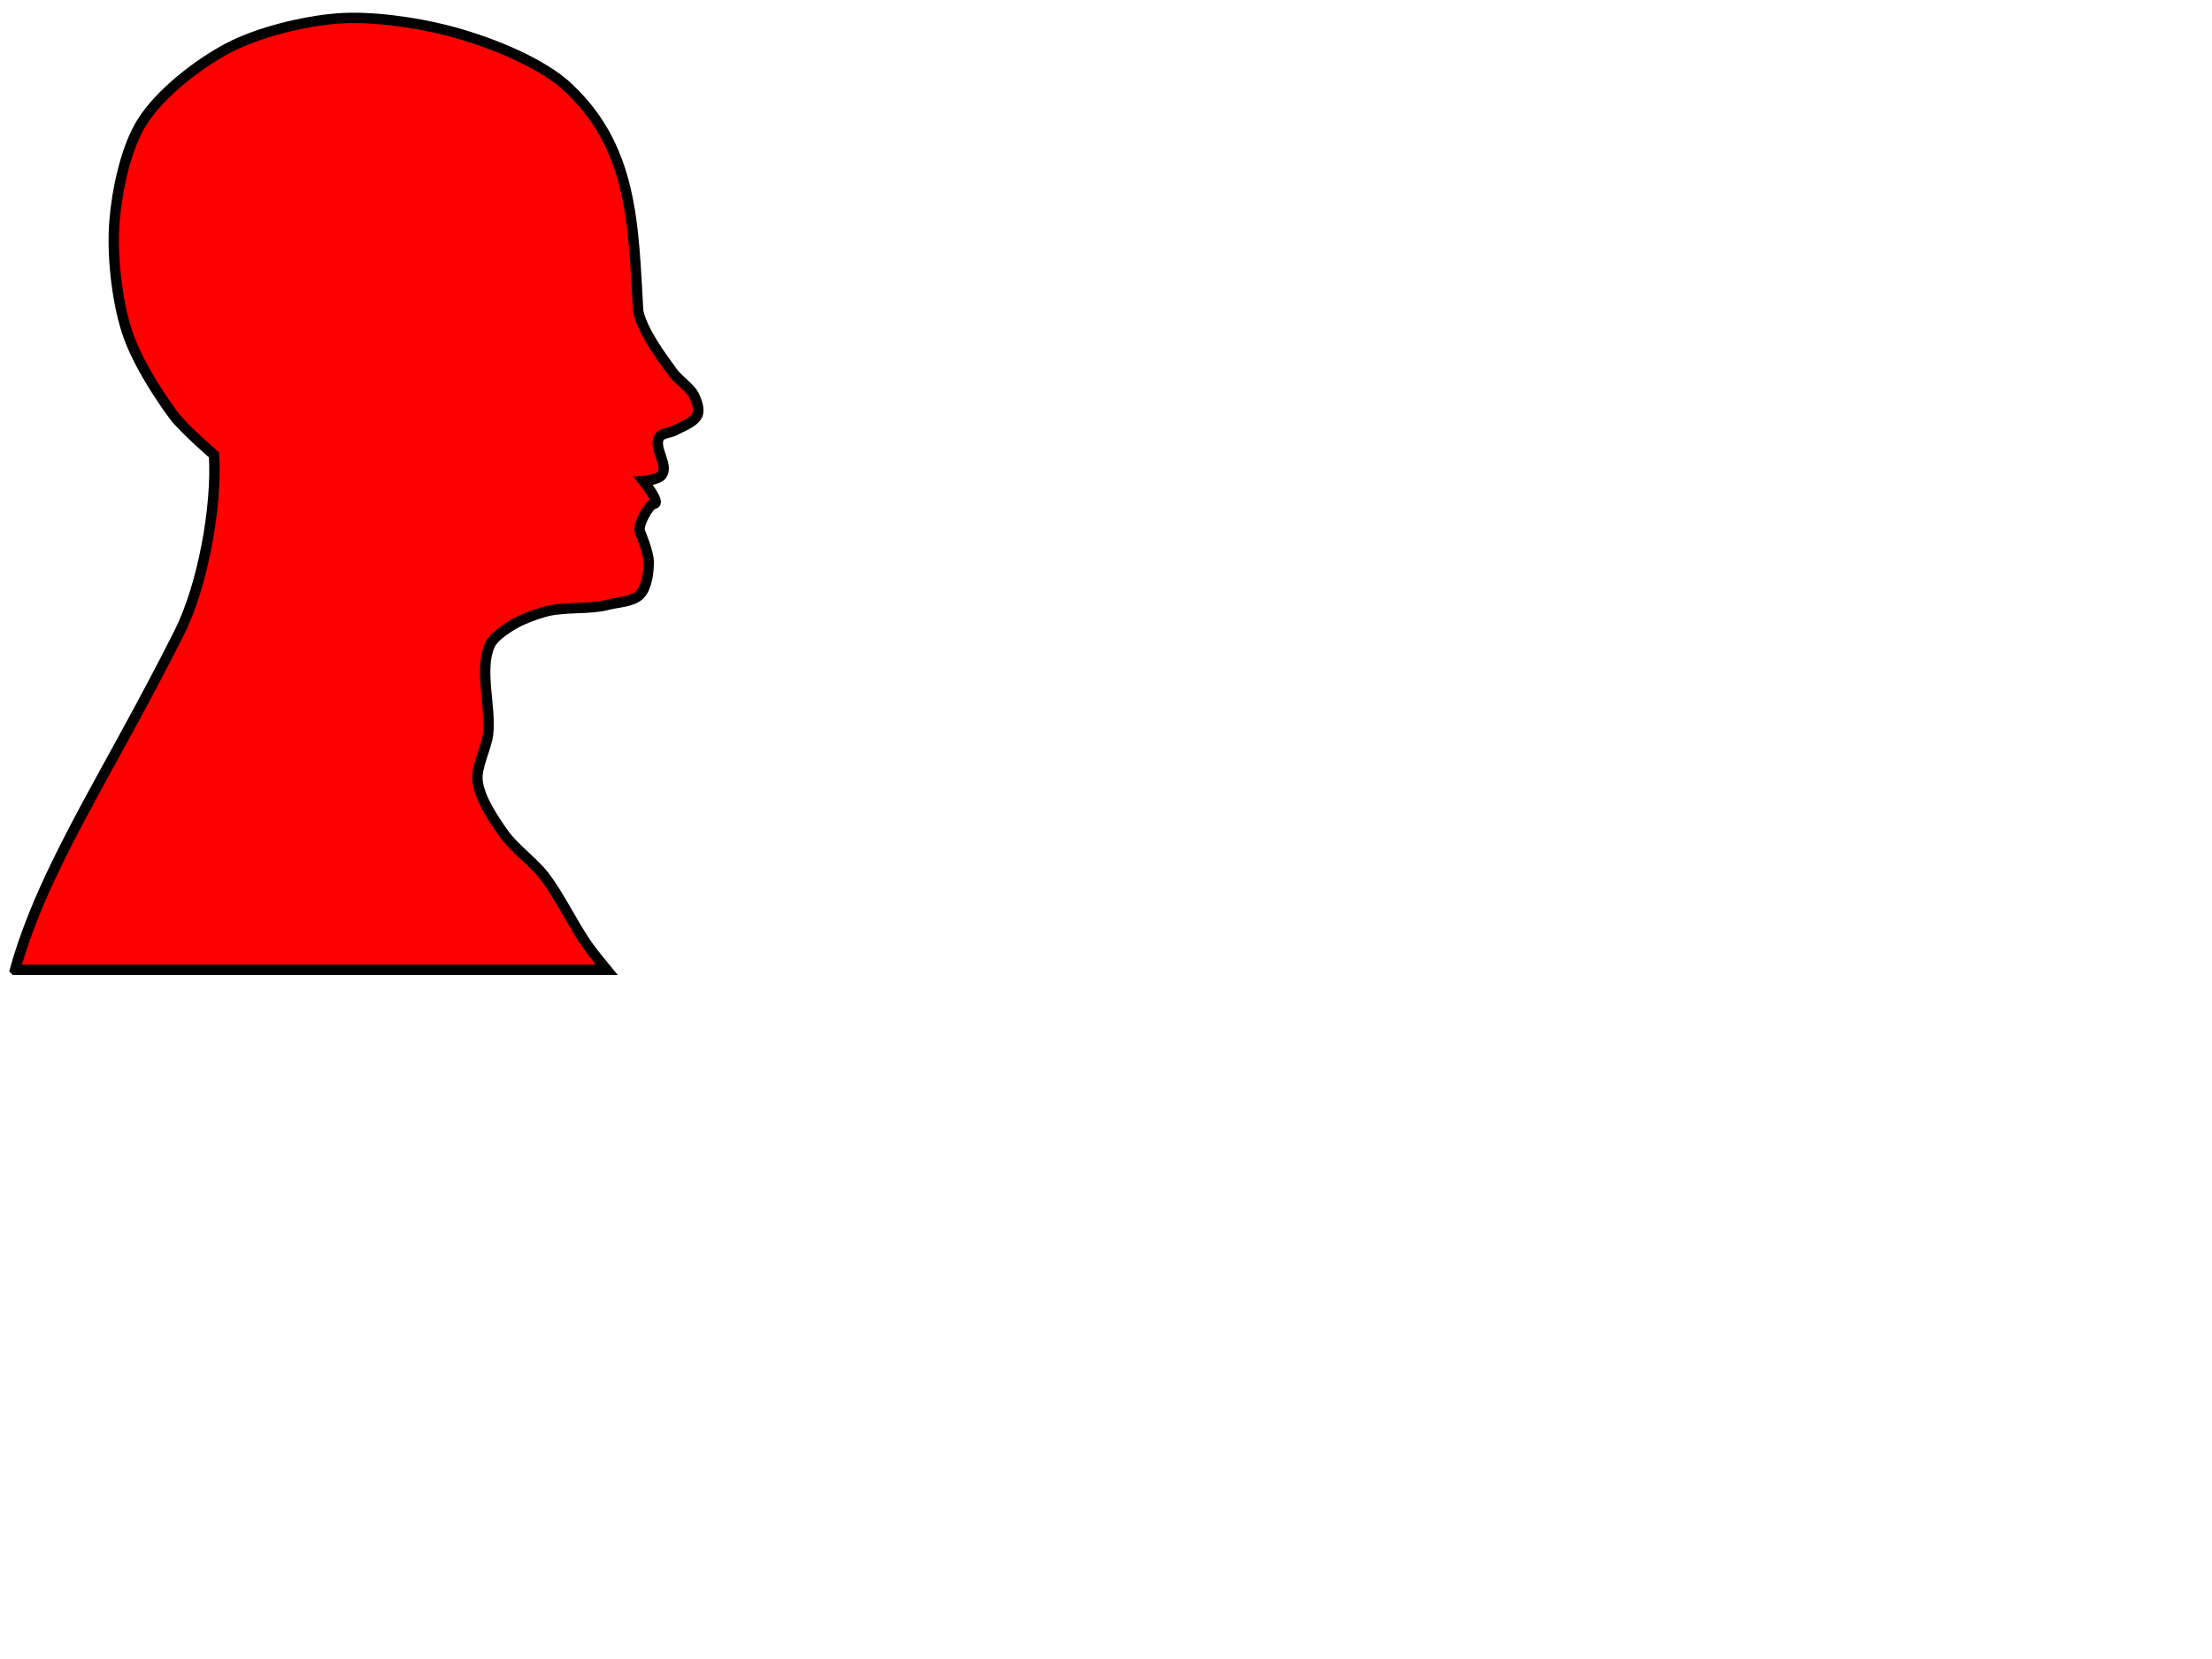 <?xml version="1.0"?><svg width="640" height="480" xmlns="http://www.w3.org/2000/svg">
 <g>
  <title>Layer 1</title>
  <path id="path2396" d="m4.341,280.606c8.45,-30.035 26.721,-56.167 47.477,-97.48c6.782,-13.499 11.027,-36.267 10.102,-51.518c0,0 -8.869,-7.652 -11.617,-11.364c-5.102,-6.894 -11.077,-16.485 -13.637,-24.496c-2.924,-9.149 -4.318,-22.247 -3.535,-31.82c0.73,-8.941 3.256,-21.227 8.081,-28.789c5.26,-8.244 16.103,-16.645 24.749,-21.213c8.742,-4.619 21.961,-7.831 31.82,-8.586c9.577,-0.734 22.522,1.129 31.82,3.536c10.652,2.757 24.853,8.172 33.335,15.152c20.463,17.88 20.248,41.193 21.718,66.165c1.462,5.93 6.492,12.75 10.102,17.678c1.584,2.162 4.864,4.167 6.061,6.566c0.756,1.516 1.658,3.99 1.01,5.555c-0.917,2.214 -4.477,3.373 -6.566,4.546c-1.301,0.731 -3.815,0.719 -4.546,2.02c-1.72,3.065 2.851,8.036 0.758,10.86c-1.098,1.48 -5.304,1.767 -5.304,1.767c0,0 5.2,6.593 3.031,6.566c-1.21,-0.014 -4.882,6.119 -4.041,8.081c0,0 2.487,5.902 2.526,8.587c0.042,2.976 -0.472,7.441 -2.526,9.596c-2.082,2.186 -6.682,2.243 -9.596,3.031c-4.649,1.256 -12.147,0.518 -17.173,1.767c-3.331,0.828 -7.704,2.461 -10.606,4.294c-2.086,1.317 -5.046,3.307 -6.061,5.555c-3.182,7.044 0.413,18.085 -0.505,25.759c-0.498,4.162 -3.543,9.478 -3.031,13.637c0.621,5.045 4.649,10.998 7.576,15.153c2.902,4.117 8.524,8.147 11.617,12.122c4.39,5.64 8.519,14.354 12.627,20.203c1.551,2.207 5.556,7.071 5.556,7.071l-171.221,0z" stroke-miterlimit="4" stroke-width="3" stroke="#000000" fill-rule="evenodd" fill="#ff0000"/>
 </g>
</svg>